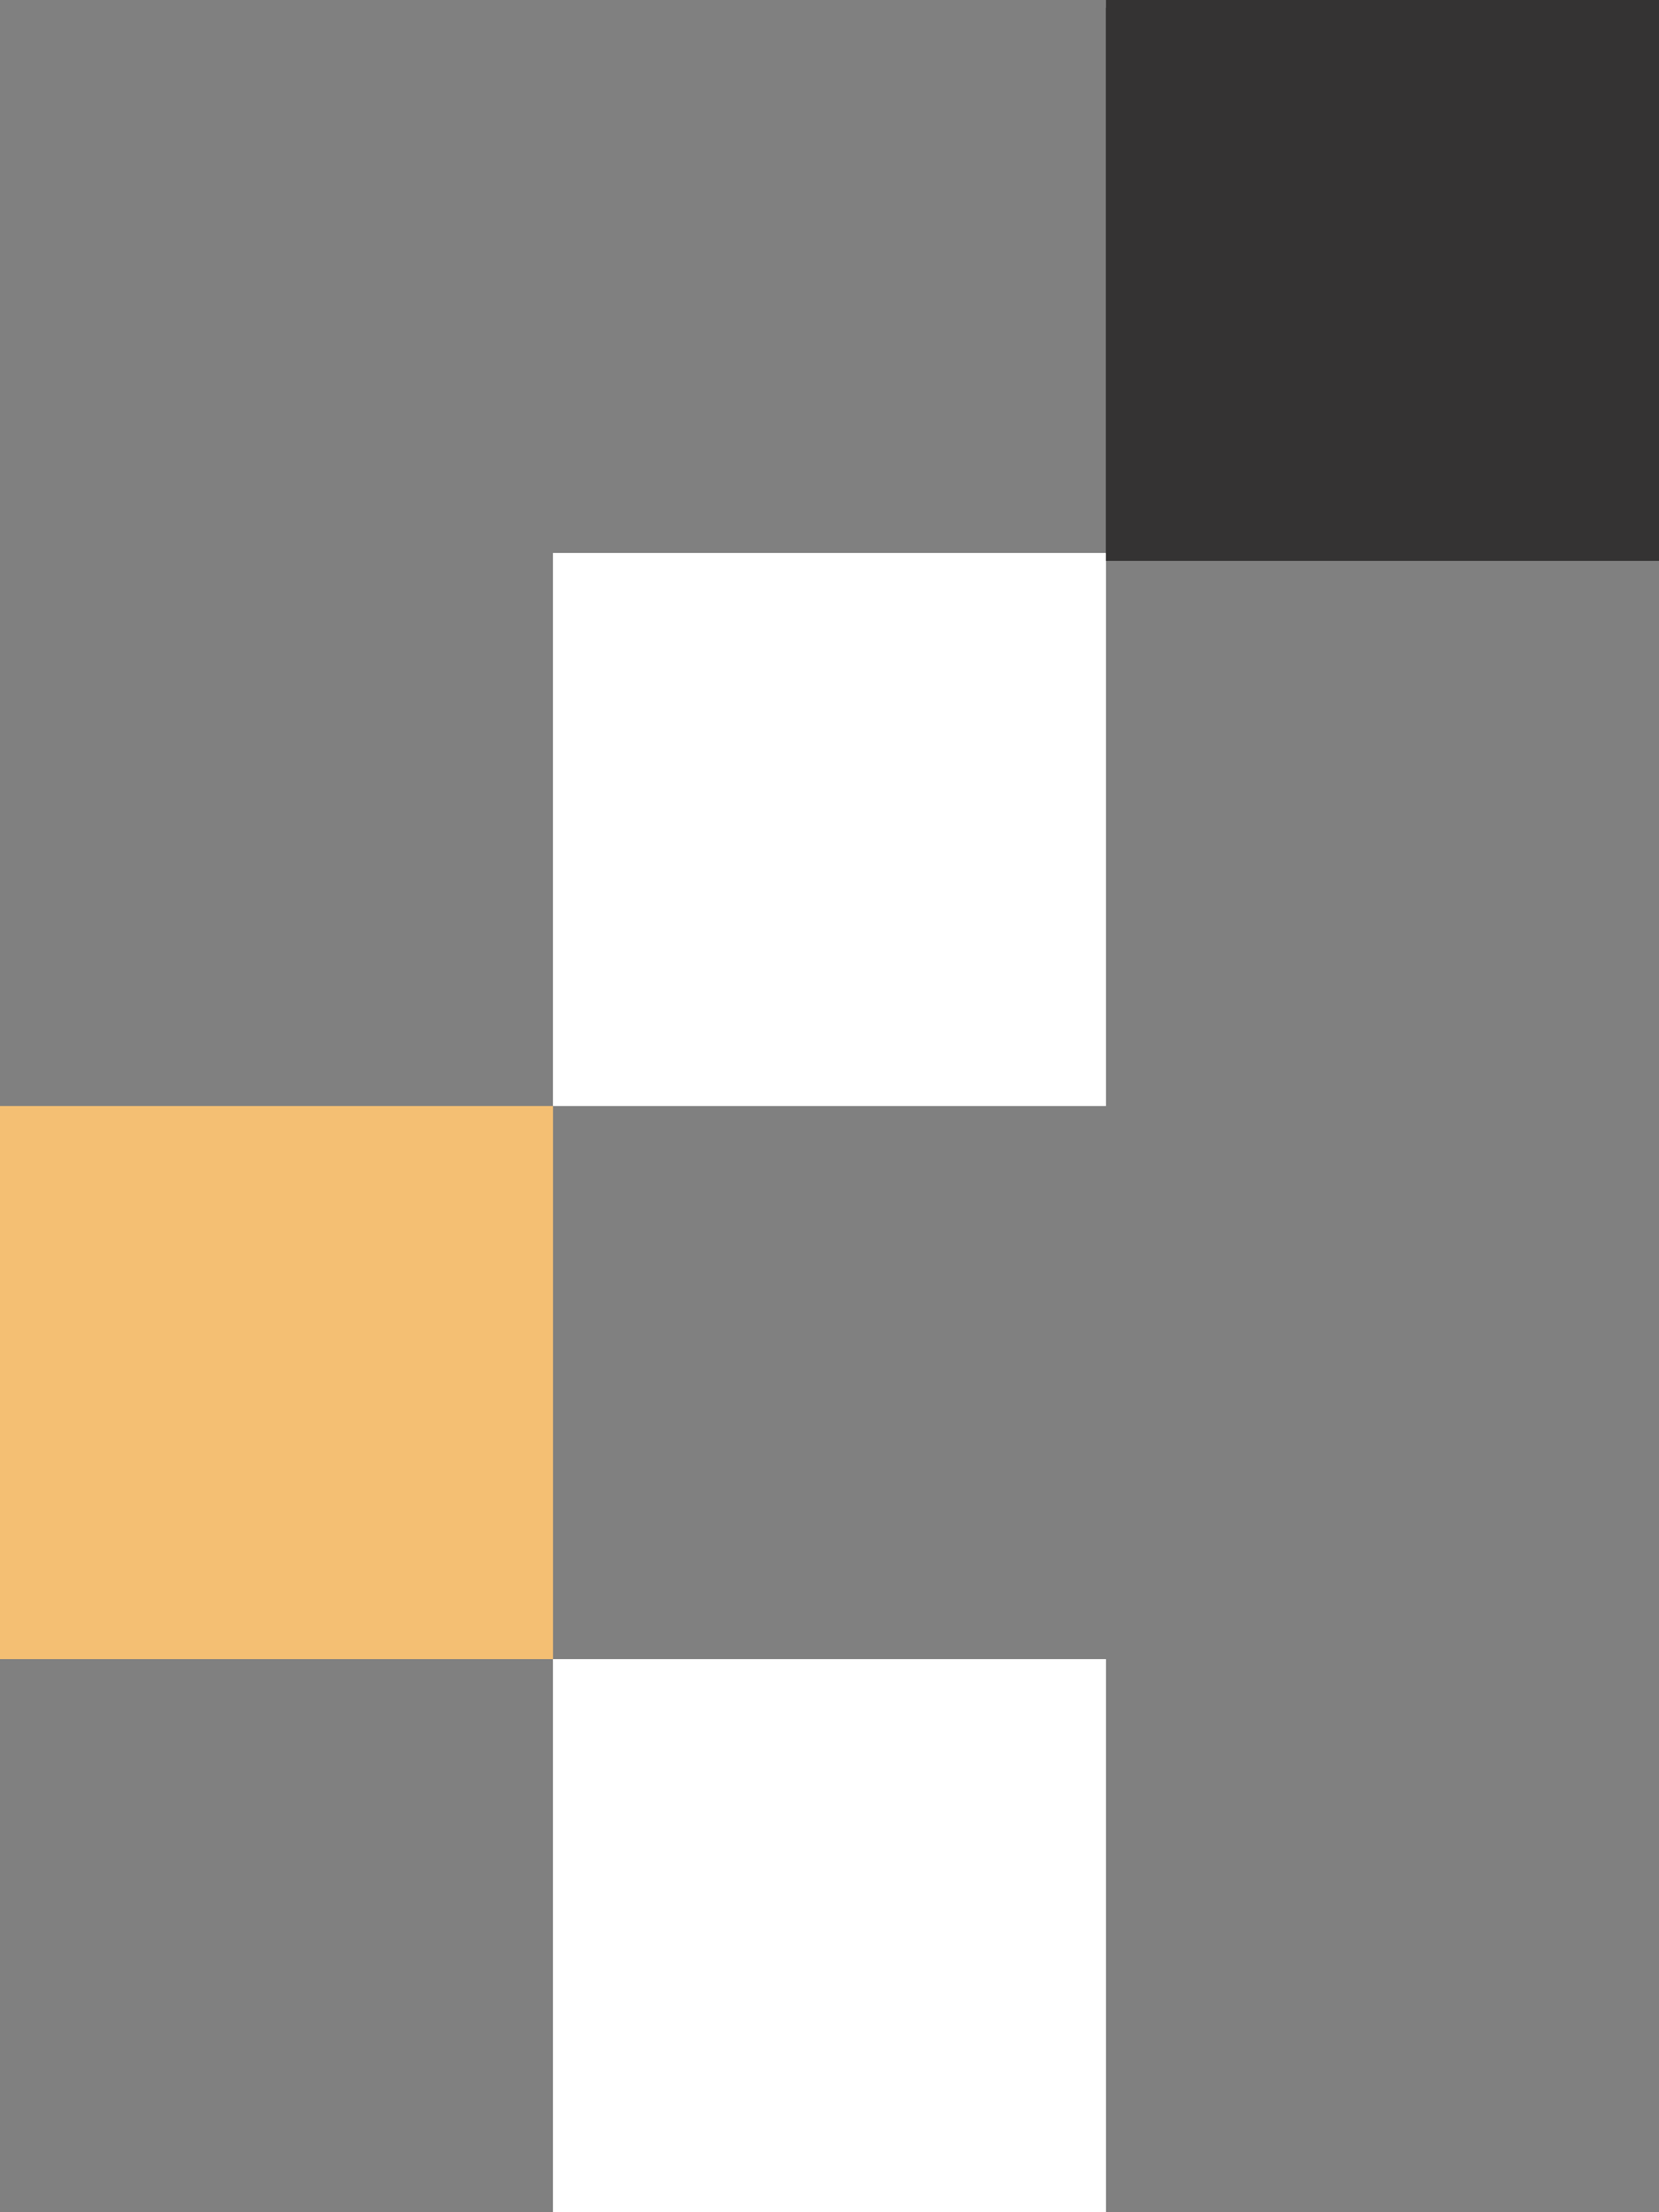 <svg xmlns="http://www.w3.org/2000/svg" id="uuid-6c33383b-7019-459d-890f-78e863a6df24" data-name="Layer 2" width="276.26" height="368.34" viewBox="0 0 276.26 368.34"><rect x="0" y="0" width="276.26" height="368.34" fill="#808080" stroke="none"/><g><rect y="184.16" width="92.09" height="92.09" transform="translate(92.09 460.41) rotate(180)" style="fill: #f4bf73;"></rect><rect x="92.09" y="276.25" width="92.09" height="92.09" transform="translate(276.26 644.59) rotate(180)" style="fill: #fff;"></rect></g><g><rect x="92.09" y="92.08" width="92.09" height="92.09" transform="translate(276.26 276.24) rotate(180)" style="fill: #fff;"></rect><rect x="184.18" width="92.09" height="92.09" transform="translate(460.44 92.09) rotate(180)" style="fill: #343333;"></rect><rect x="184.18" y="1.3" width="92.09" height="92.09" transform="translate(460.44 94.69) rotate(180)" style="fill: #343333;"></rect></g></svg>